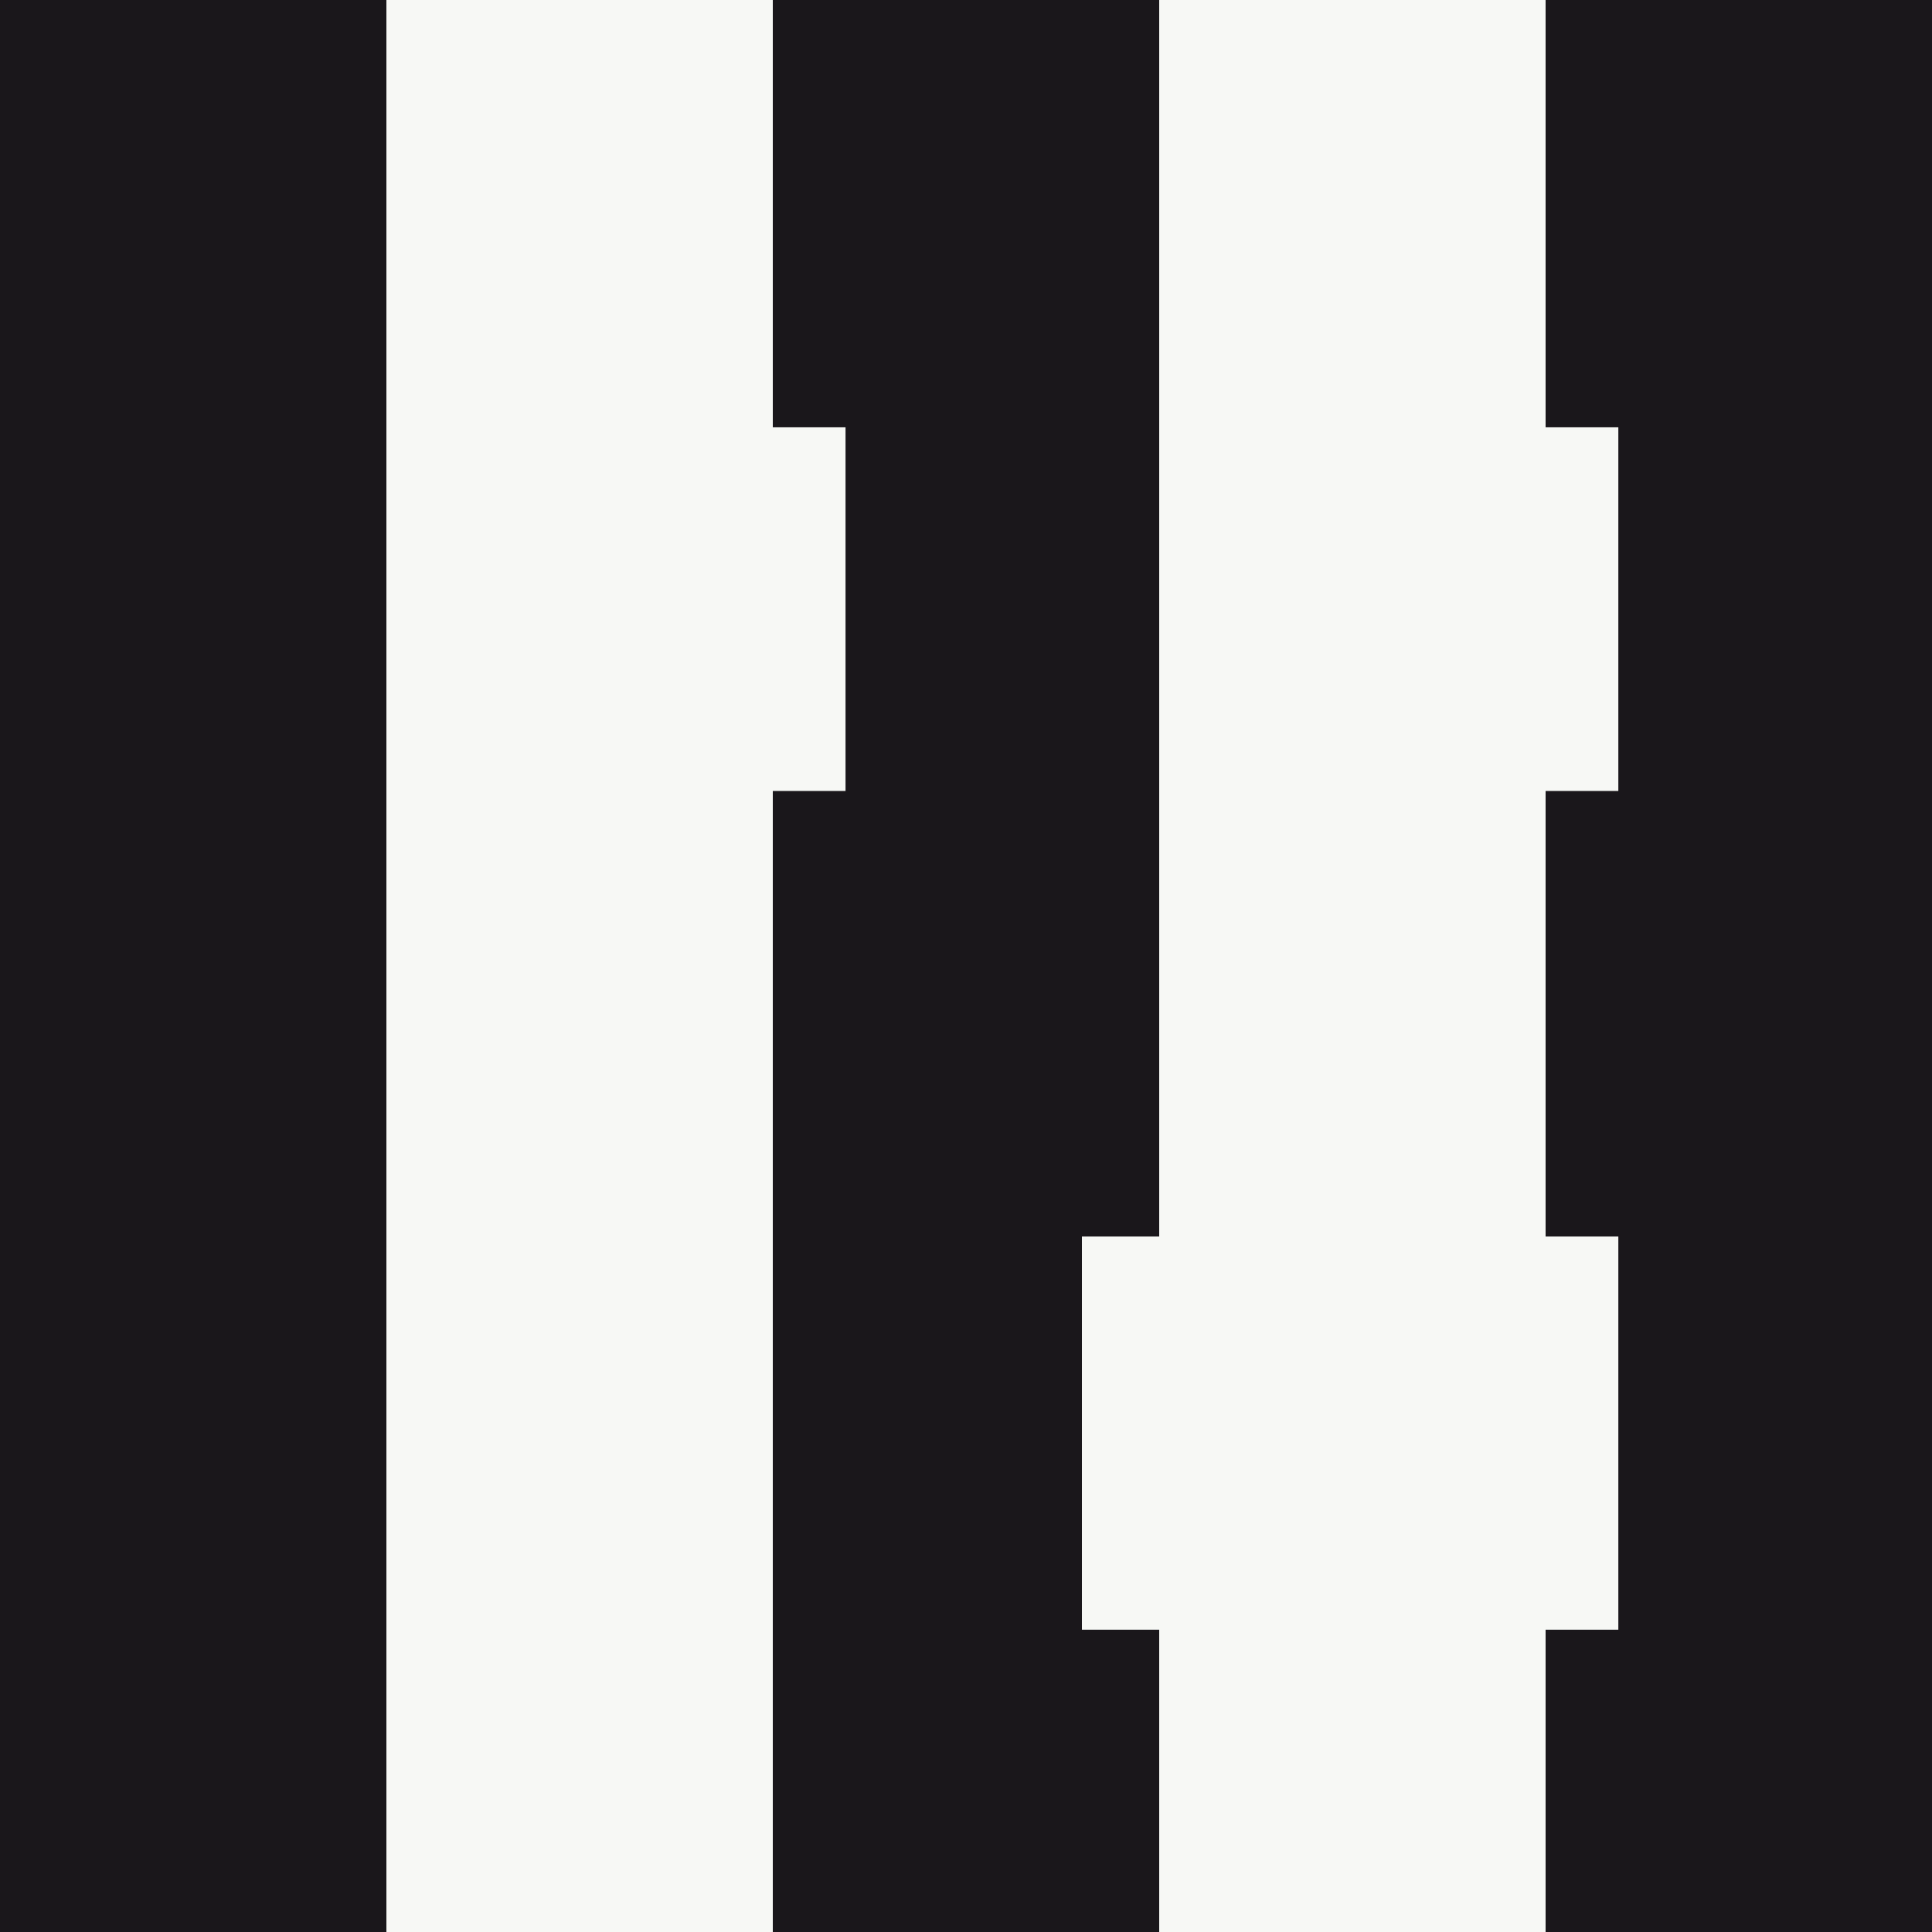 <?xml version="1.0" encoding="UTF-8"?> <!-- Generator: Adobe Illustrator 25.4.1, SVG Export Plug-In . SVG Version: 6.00 Build 0) --> <svg xmlns="http://www.w3.org/2000/svg" xmlns:xlink="http://www.w3.org/1999/xlink" version="1.1" id="Layer_1" x="0px" y="0px" width="80" height="80" viewBox="0 0 85 85" style="enable-background:new 0 0 85 85;" xml:space="preserve"> <style type="text/css"> .st0{fill:#F7F8F5;} .st1{fill:#1A171B;} </style> <rect class="st0" width="85" height="85"></rect> <rect class="st1" width="17" height="85"></rect> <polygon class="st1" points="68,0 68,18.8 68,34.8 68,54.4 68,71.7 68,85 85,85 85,0 "></polygon> <polygon class="st1" points="51,54.4 51,0 34,0 34,18.8 34,34.8 34,85 51,85 51,71.7 "></polygon> <g id="clock1"> <rect x="59.9" y="18.8" class="st0" width="11.3" height="16"></rect> <rect x="59.9" y="54.4" class="st0" width="11.3" height="17.3"></rect> </g> <rect id="clock2" x="47.6" y="54.4" class="st0" width="11.3" height="17.3"></rect> <rect id="clock3" x="25.7" y="18.8" class="st0" width="11.5" height="16"></rect> <style> #clock1 { transform-origin: 50% 50%; animation: clockk 6s infinite; animation-timing-function: ease-in-out; } #clock2 { transform-origin: 50% 50%; animation: clockkre 6s infinite; animation-timing-function: ease-in-out; } #clock3 { transform-origin: 50% 50%; animation: clockk 6s infinite; animation-timing-function: ease-in-out; } @keyframes clockk { 10% {transform: translateX(-4%);} 20% {transform: translateX(3%);} 30% {transform: translateX(3%);} 40% {transform: translateX(5%);} 50% {transform: translateX(5%);} 60% {transform: translateX(3%);} 80% {transform: translateX(-4%);} } @keyframes clockkre { 10% {transform: translateX(4%);} 20% {transform: translateX(-3%);} 30% {transform: translateX(-3%);} 40% {transform: translateX(-5%);} 50% {transform: translateX(-5%);} 60% {transform: translateX(-3%);} 80% {transform: translateX(4%);} } </style> </svg> 